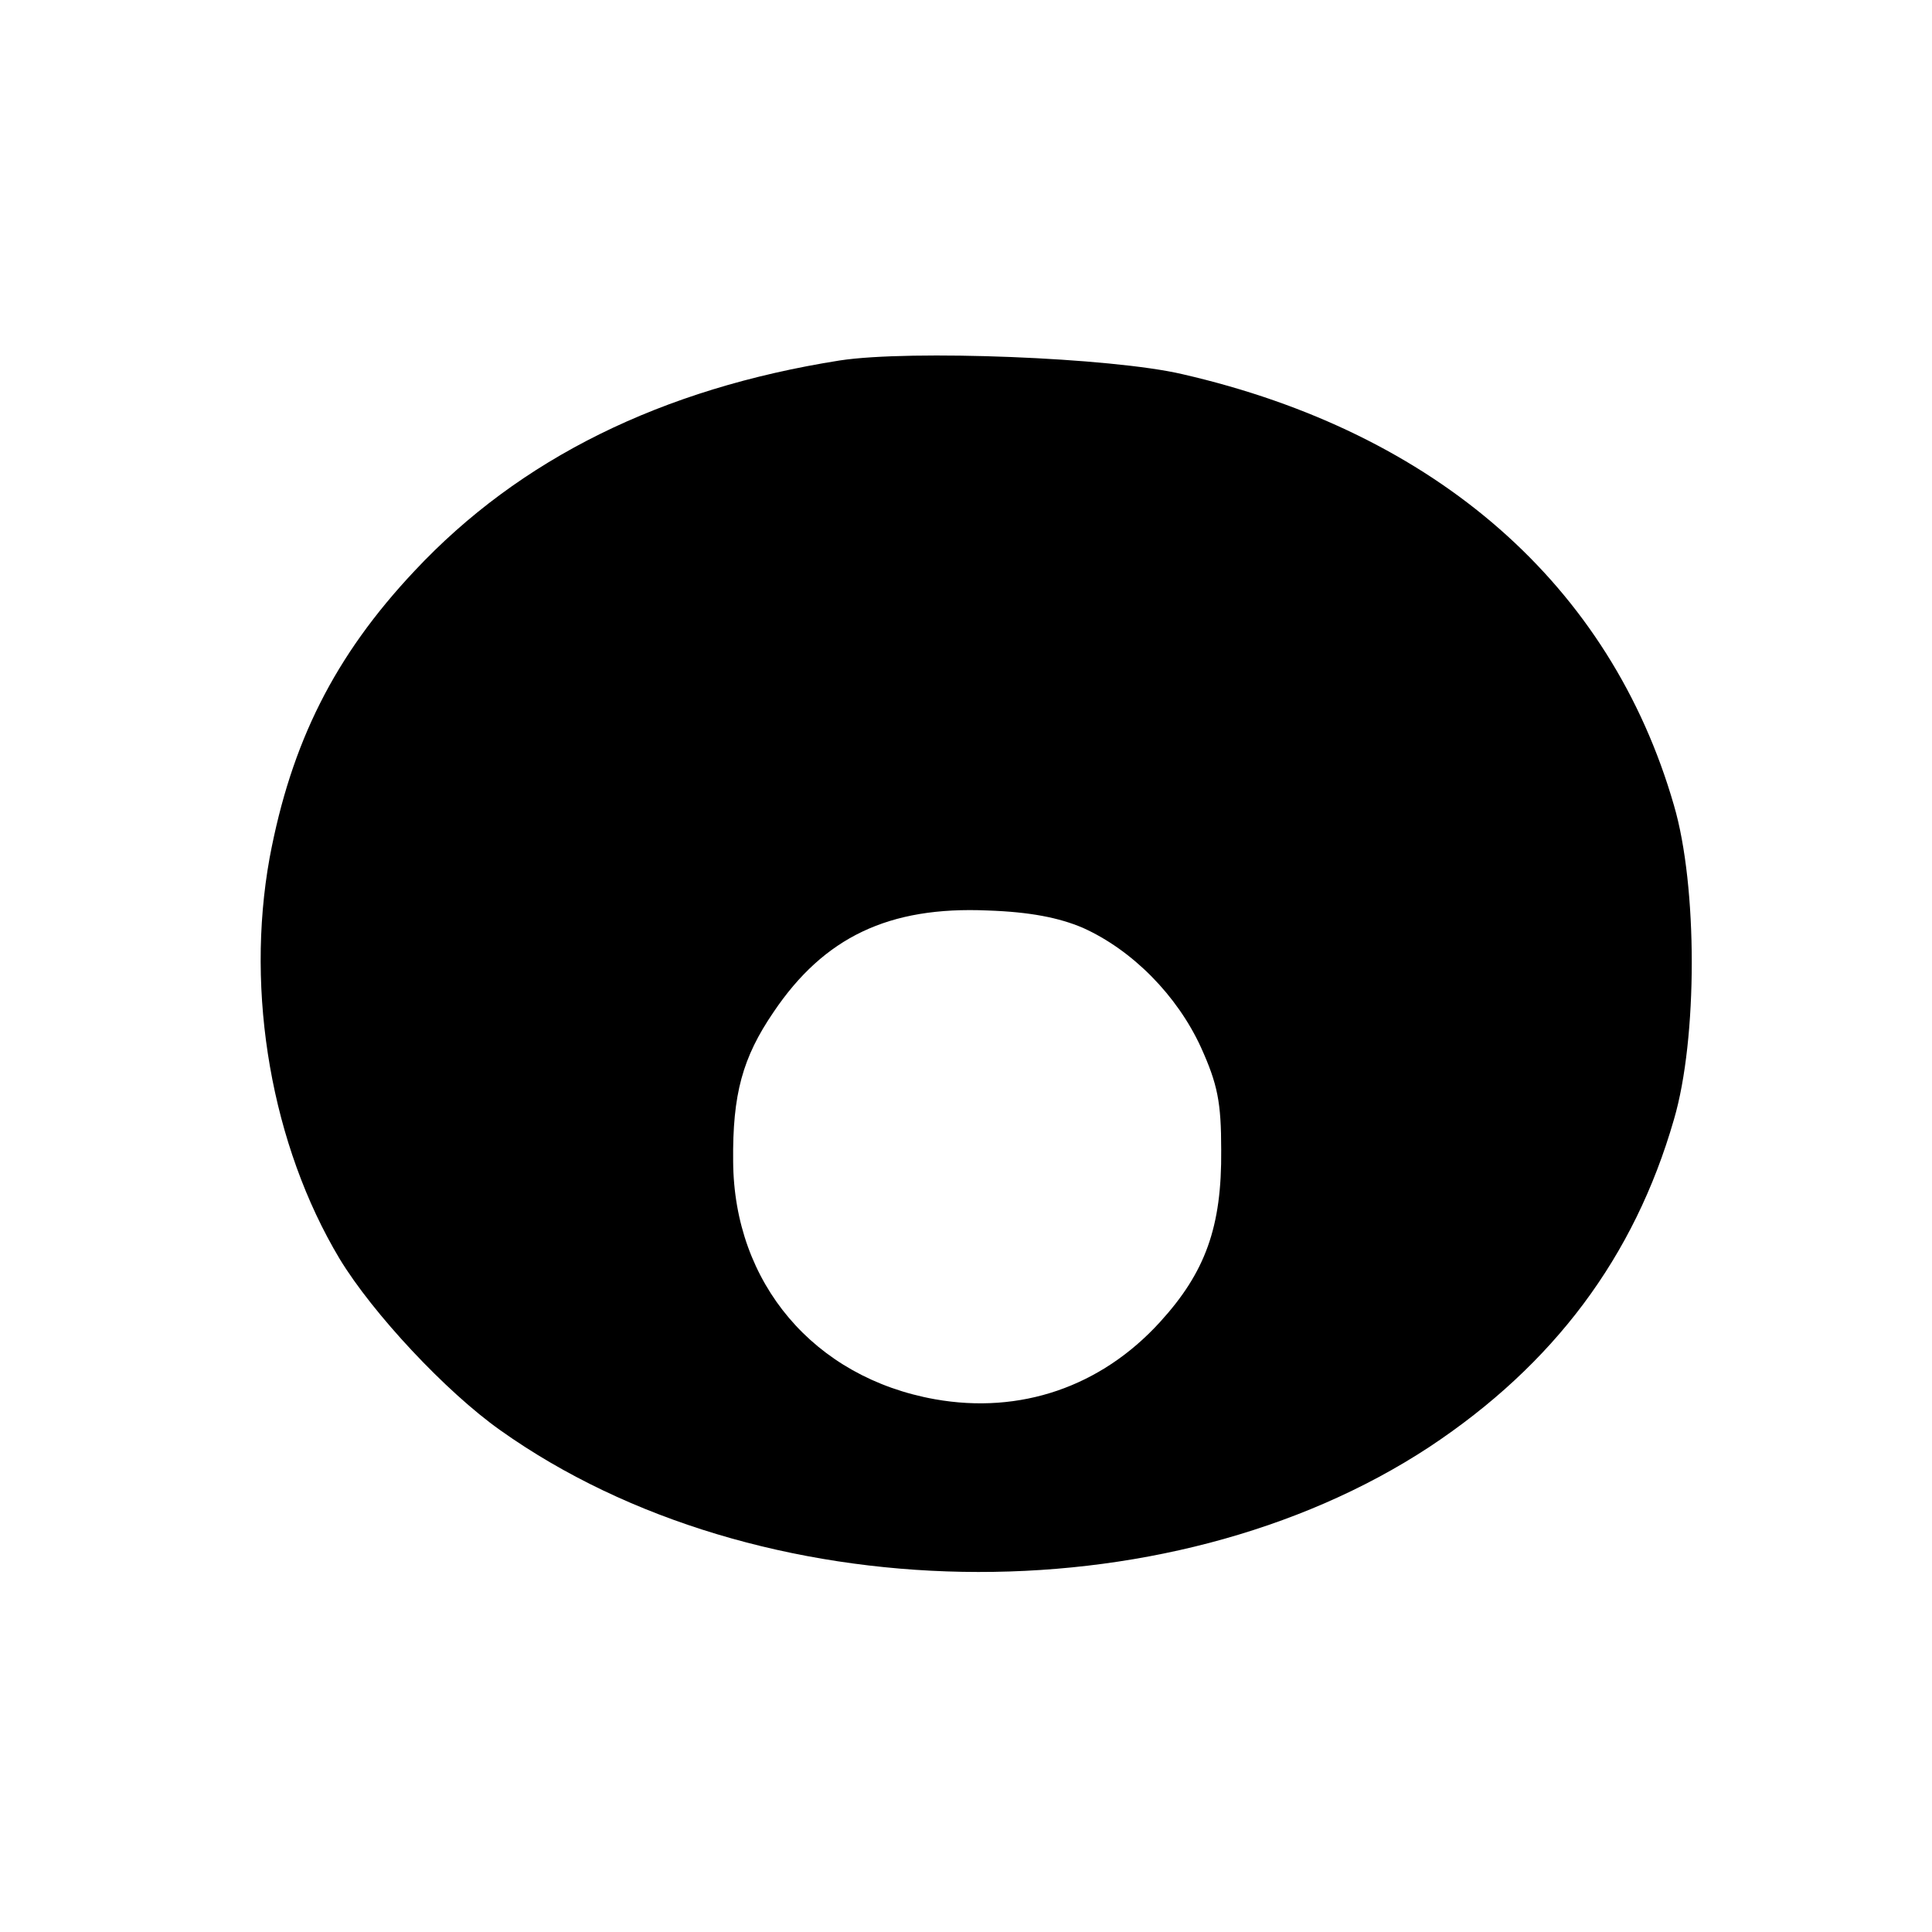 <?xml version="1.0" standalone="no"?>
<!DOCTYPE svg PUBLIC "-//W3C//DTD SVG 20010904//EN"
 "http://www.w3.org/TR/2001/REC-SVG-20010904/DTD/svg10.dtd">
<svg version="1.0" xmlns="http://www.w3.org/2000/svg"
 width="268pt" height="268pt" viewBox="0 0 268 268"
 preserveAspectRatio="xMidYMid meet">
<g transform="translate(0,268) scale(0.1,-0.1)"
fill="#000000" stroke="none">
<path d="M1165 2180 c-247 -39 -444 -136 -590 -292 -111 -118 -171 -238 -201
-398 -34 -188 3 -399 97 -556 46 -76 148 -185 223 -238 356 -253 924 -263
1289 -23 172 114 284 263 339 454 33 112 33 324 0 436 -88 305 -329 517 -682
598 -98 23 -377 34 -475 19z m337 -787 c69 -31 131 -94 164 -166 23 -51 28
-76 28 -142 1 -107 -22 -170 -85 -239 -82 -90 -194 -128 -312 -107 -168 30
-279 161 -280 330 -1 93 13 144 56 207 70 104 160 147 297 141 59 -2 99 -10
132 -24z"/>
</g>
</svg>
